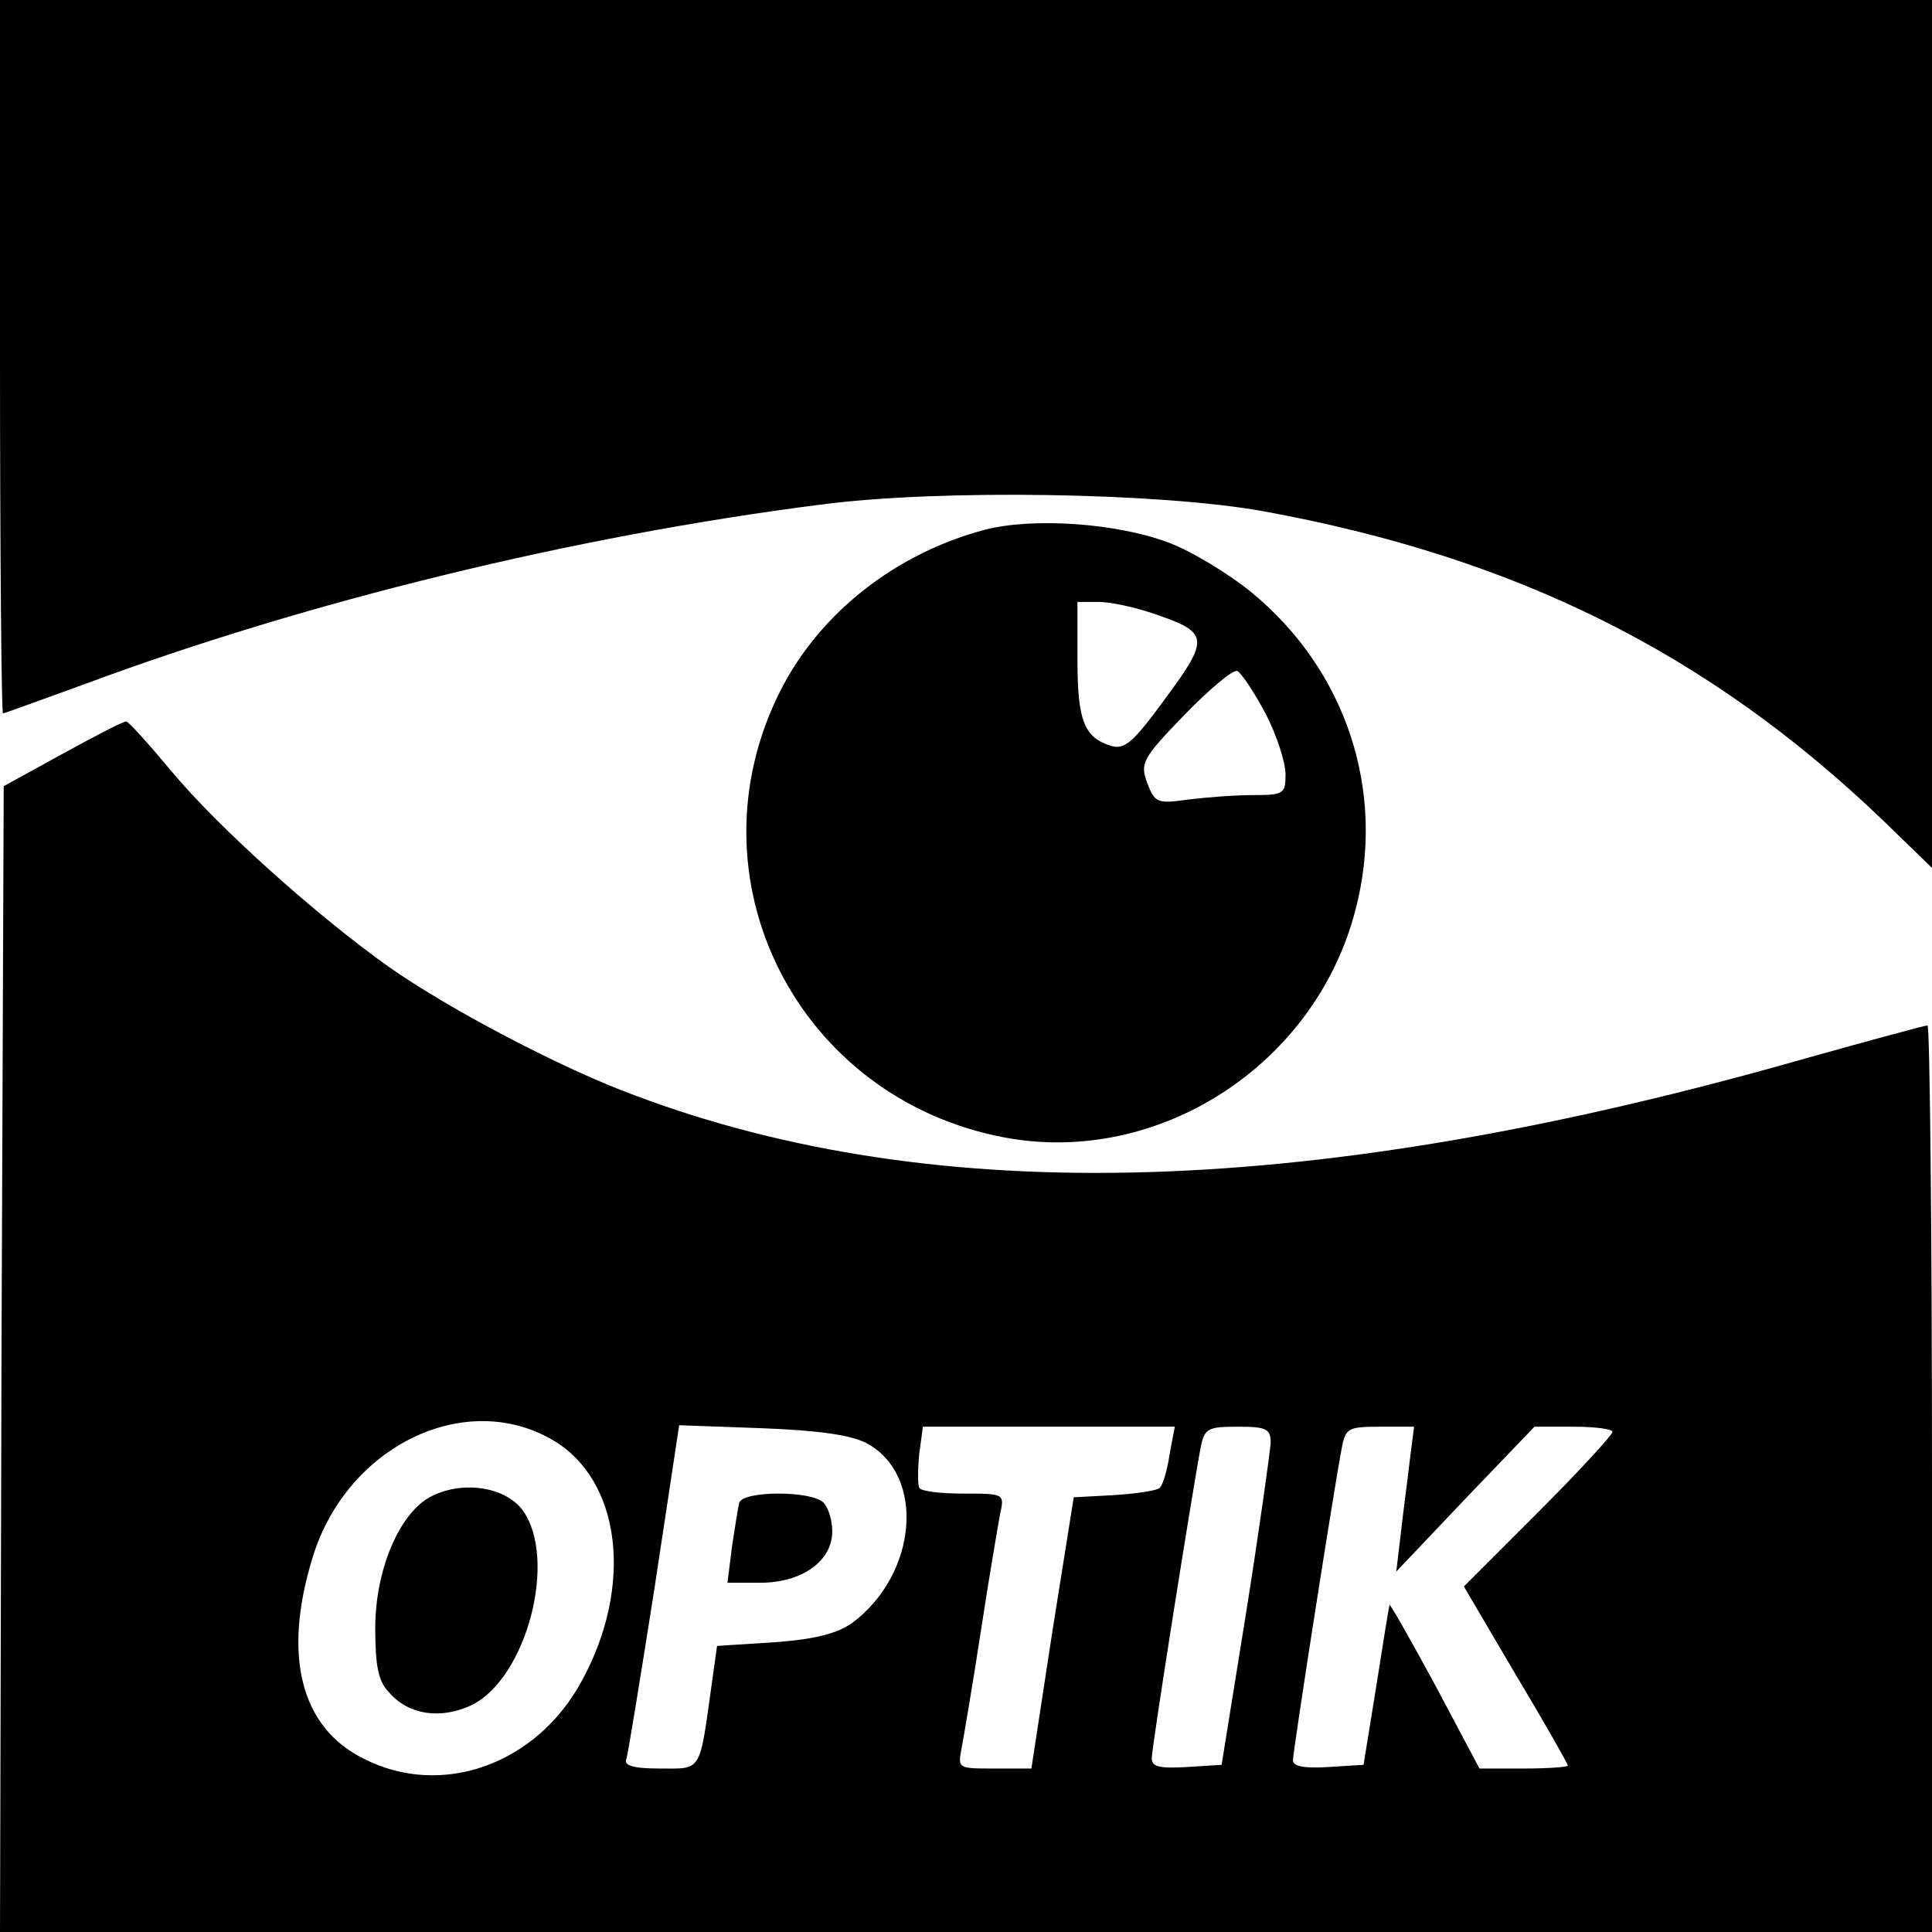 <?xml version="1.0" standalone="no"?>
<!DOCTYPE svg PUBLIC "-//W3C//DTD SVG 20010904//EN"
 "http://www.w3.org/TR/2001/REC-SVG-20010904/DTD/svg10.dtd">
<svg version="1.0" xmlns="http://www.w3.org/2000/svg"
 width="260pt" height="260pt" viewBox="0 0 260 260"
 preserveAspectRatio="xMidYMid meet">
<g transform="translate(0,260) scale(0.1,-0.1)"
fill="#000000" stroke="none">
<path d="M0 2120 c0 -264 2 -480 4 -480 2 0 51 18 109 39 301 112 662 200 992
242 160 21 457 16 595 -9 340 -62 599 -191 833 -415 l67 -65 0 584 0 584
-1300 0 -1300 0 0 -480z"/>
<path d="M1325 1887 c-120 -32 -222 -112 -275 -217 -127 -252 23 -549 303
-601 207 -38 417 98 471 306 42 159 -12 323 -140 428 -32 26 -82 56 -112 67
-69 26 -182 34 -247 17z m228 -113 c74 -25 75 -33 16 -113 -43 -59 -55 -70
-73 -65 -37 11 -46 34 -46 116 l0 78 28 0 c16 0 49 -7 75 -16z m150 -134 c15
-29 27 -66 27 -82 0 -26 -2 -28 -44 -28 -24 0 -63 -3 -87 -6 -42 -6 -45 -4
-55 22 -10 27 -7 33 50 92 33 34 65 61 71 59 5 -2 22 -27 38 -57z"/>
<path d="M85 1586 l-80 -44 -3 -771 -2 -771 1300 0 1300 0 0 610 c0 336 -3
610 -6 610 -4 0 -77 -20 -163 -44 -657 -188 -1168 -204 -1577 -50 -98 36 -250
116 -331 173 -97 69 -229 187 -293 264 -30 36 -57 66 -60 66 -3 1 -41 -19 -85
-43z m659 -924 c92 -54 109 -196 39 -324 -61 -113 -189 -158 -293 -105 -86 42
-110 140 -69 272 46 149 205 226 323 157z m422 -4 c80 -43 69 -176 -19 -242
-20 -14 -49 -22 -104 -26 l-78 -5 -7 -50 c-17 -122 -13 -115 -70 -115 -36 0
-49 4 -45 13 2 6 19 110 38 231 l33 218 111 -4 c77 -3 119 -9 141 -20z m408
-15 c-3 -21 -9 -41 -13 -45 -3 -4 -31 -8 -61 -10 l-55 -3 -29 -182 -28 -183
-50 0 c-49 0 -49 0 -44 27 3 16 15 86 26 158 11 72 23 142 26 158 6 27 5 27
-50 27 -30 0 -57 3 -59 8 -2 4 -2 24 0 45 l5 37 170 0 169 0 -7 -37z m136 15
c-1 -13 -15 -115 -33 -228 l-33 -205 -47 -3 c-36 -2 -47 0 -47 12 0 15 56 368
66 419 5 25 10 27 50 27 39 0 44 -3 44 -22z m187 -25 c-3 -27 -9 -70 -12 -98
l-6 -50 93 98 93 97 53 0 c28 0 52 -3 52 -7 0 -4 -45 -53 -100 -108 l-100
-100 70 -119 c39 -65 70 -120 70 -122 0 -2 -27 -4 -59 -4 l-60 0 -60 113 c-33
61 -61 110 -61 107 -1 -3 -9 -52 -18 -110 l-17 -105 -48 -3 c-32 -2 -47 1 -47
9 0 13 57 377 66 422 5 25 9 27 51 27 l46 0 -6 -47z"/>
<path d="M578 585 c-41 -23 -73 -98 -73 -176 0 -51 4 -72 19 -87 26 -30 69
-36 110 -17 75 36 117 198 69 263 -24 32 -83 40 -125 17z"/>
<path d="M995 578 c-2 -7 -6 -34 -10 -60 l-6 -48 44 0 c56 0 97 29 97 69 0 15
-5 32 -12 39 -16 16 -107 16 -113 0z"/>
</g>
</svg>
